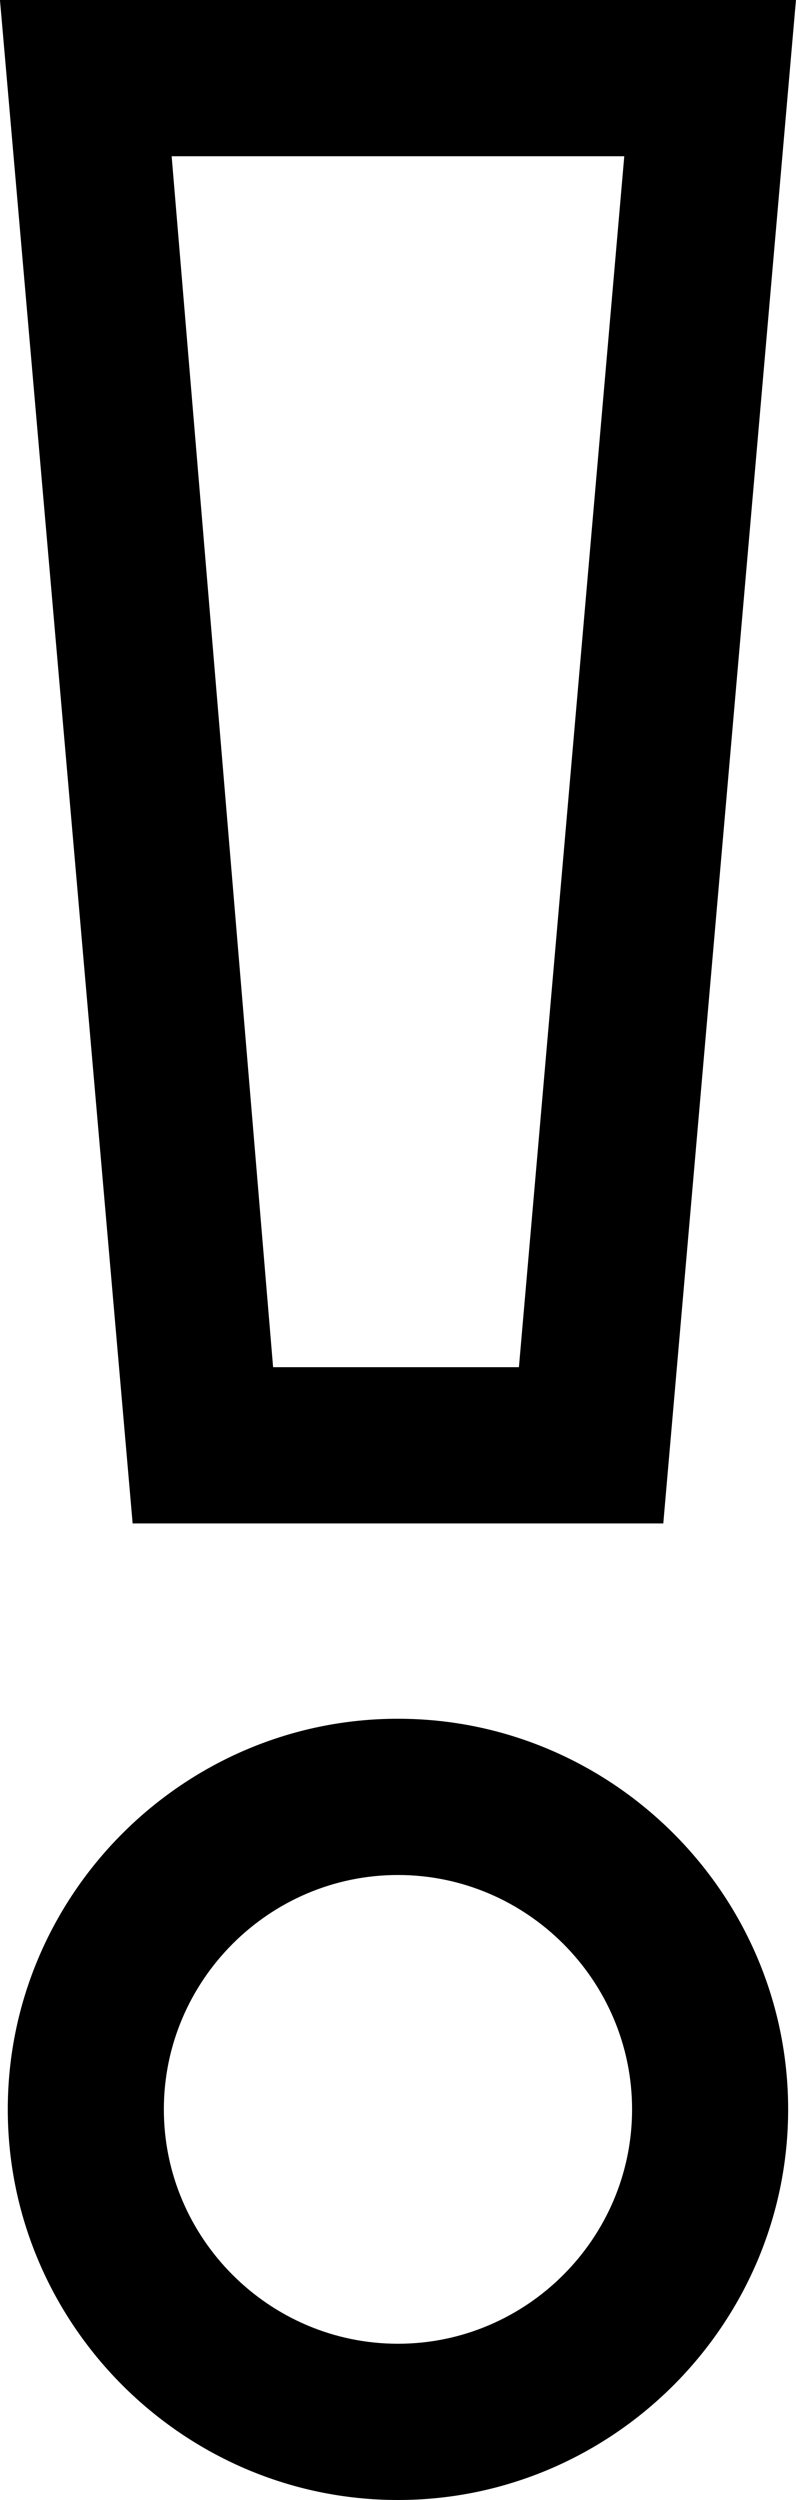 <?xml version="1.0" encoding="UTF-8" standalone="no"?>
<!-- Generator: Adobe Illustrator 18.0.0, SVG Export Plug-In . SVG Version: 6.00 Build 0)  -->

<svg
   version="1.1"
   id="Layer_1"
   x="0px"
   y="0px"
   viewBox="0 0 20.89 65.538"
   enable-background="new 0 0 64 64"
   xml:space="preserve"
   width="20.89"
   height="65.538"
   xmlns="http://www.w3.org/2000/svg"
   xmlns:svg="http://www.w3.org/2000/svg"><defs
   id="defs19" />

<g
   id="g14"
   transform="matrix(1.024,0,0,1.024,-22.324,0)"><g
     id="g6-3"><g
       id="g4-2"><path
         d="M 38.8,39 H 25.2 L 21.8,0 h 20.4 z m -10,-4 h 6.3 L 37.8,4 H 26.2 Z"
         id="path2-6" /></g></g><g
     id="g12"><g
       id="g10"><path
         d="m 32,64 c -5.5,0 -10,-4.5 -10,-10 0,-5.5 4.5,-10 10,-10 5.5,0 10,4.5 10,10 0,5.5 -4.5,10 -10,10 z m 0,-16 c -3.3,0 -6,2.7 -6,6 0,3.3 2.7,6 6,6 3.3,0 6,-2.7 6,-6 0,-3.3 -2.7,-6 -6,-6 z"
         id="path8" /></g></g></g></svg>
